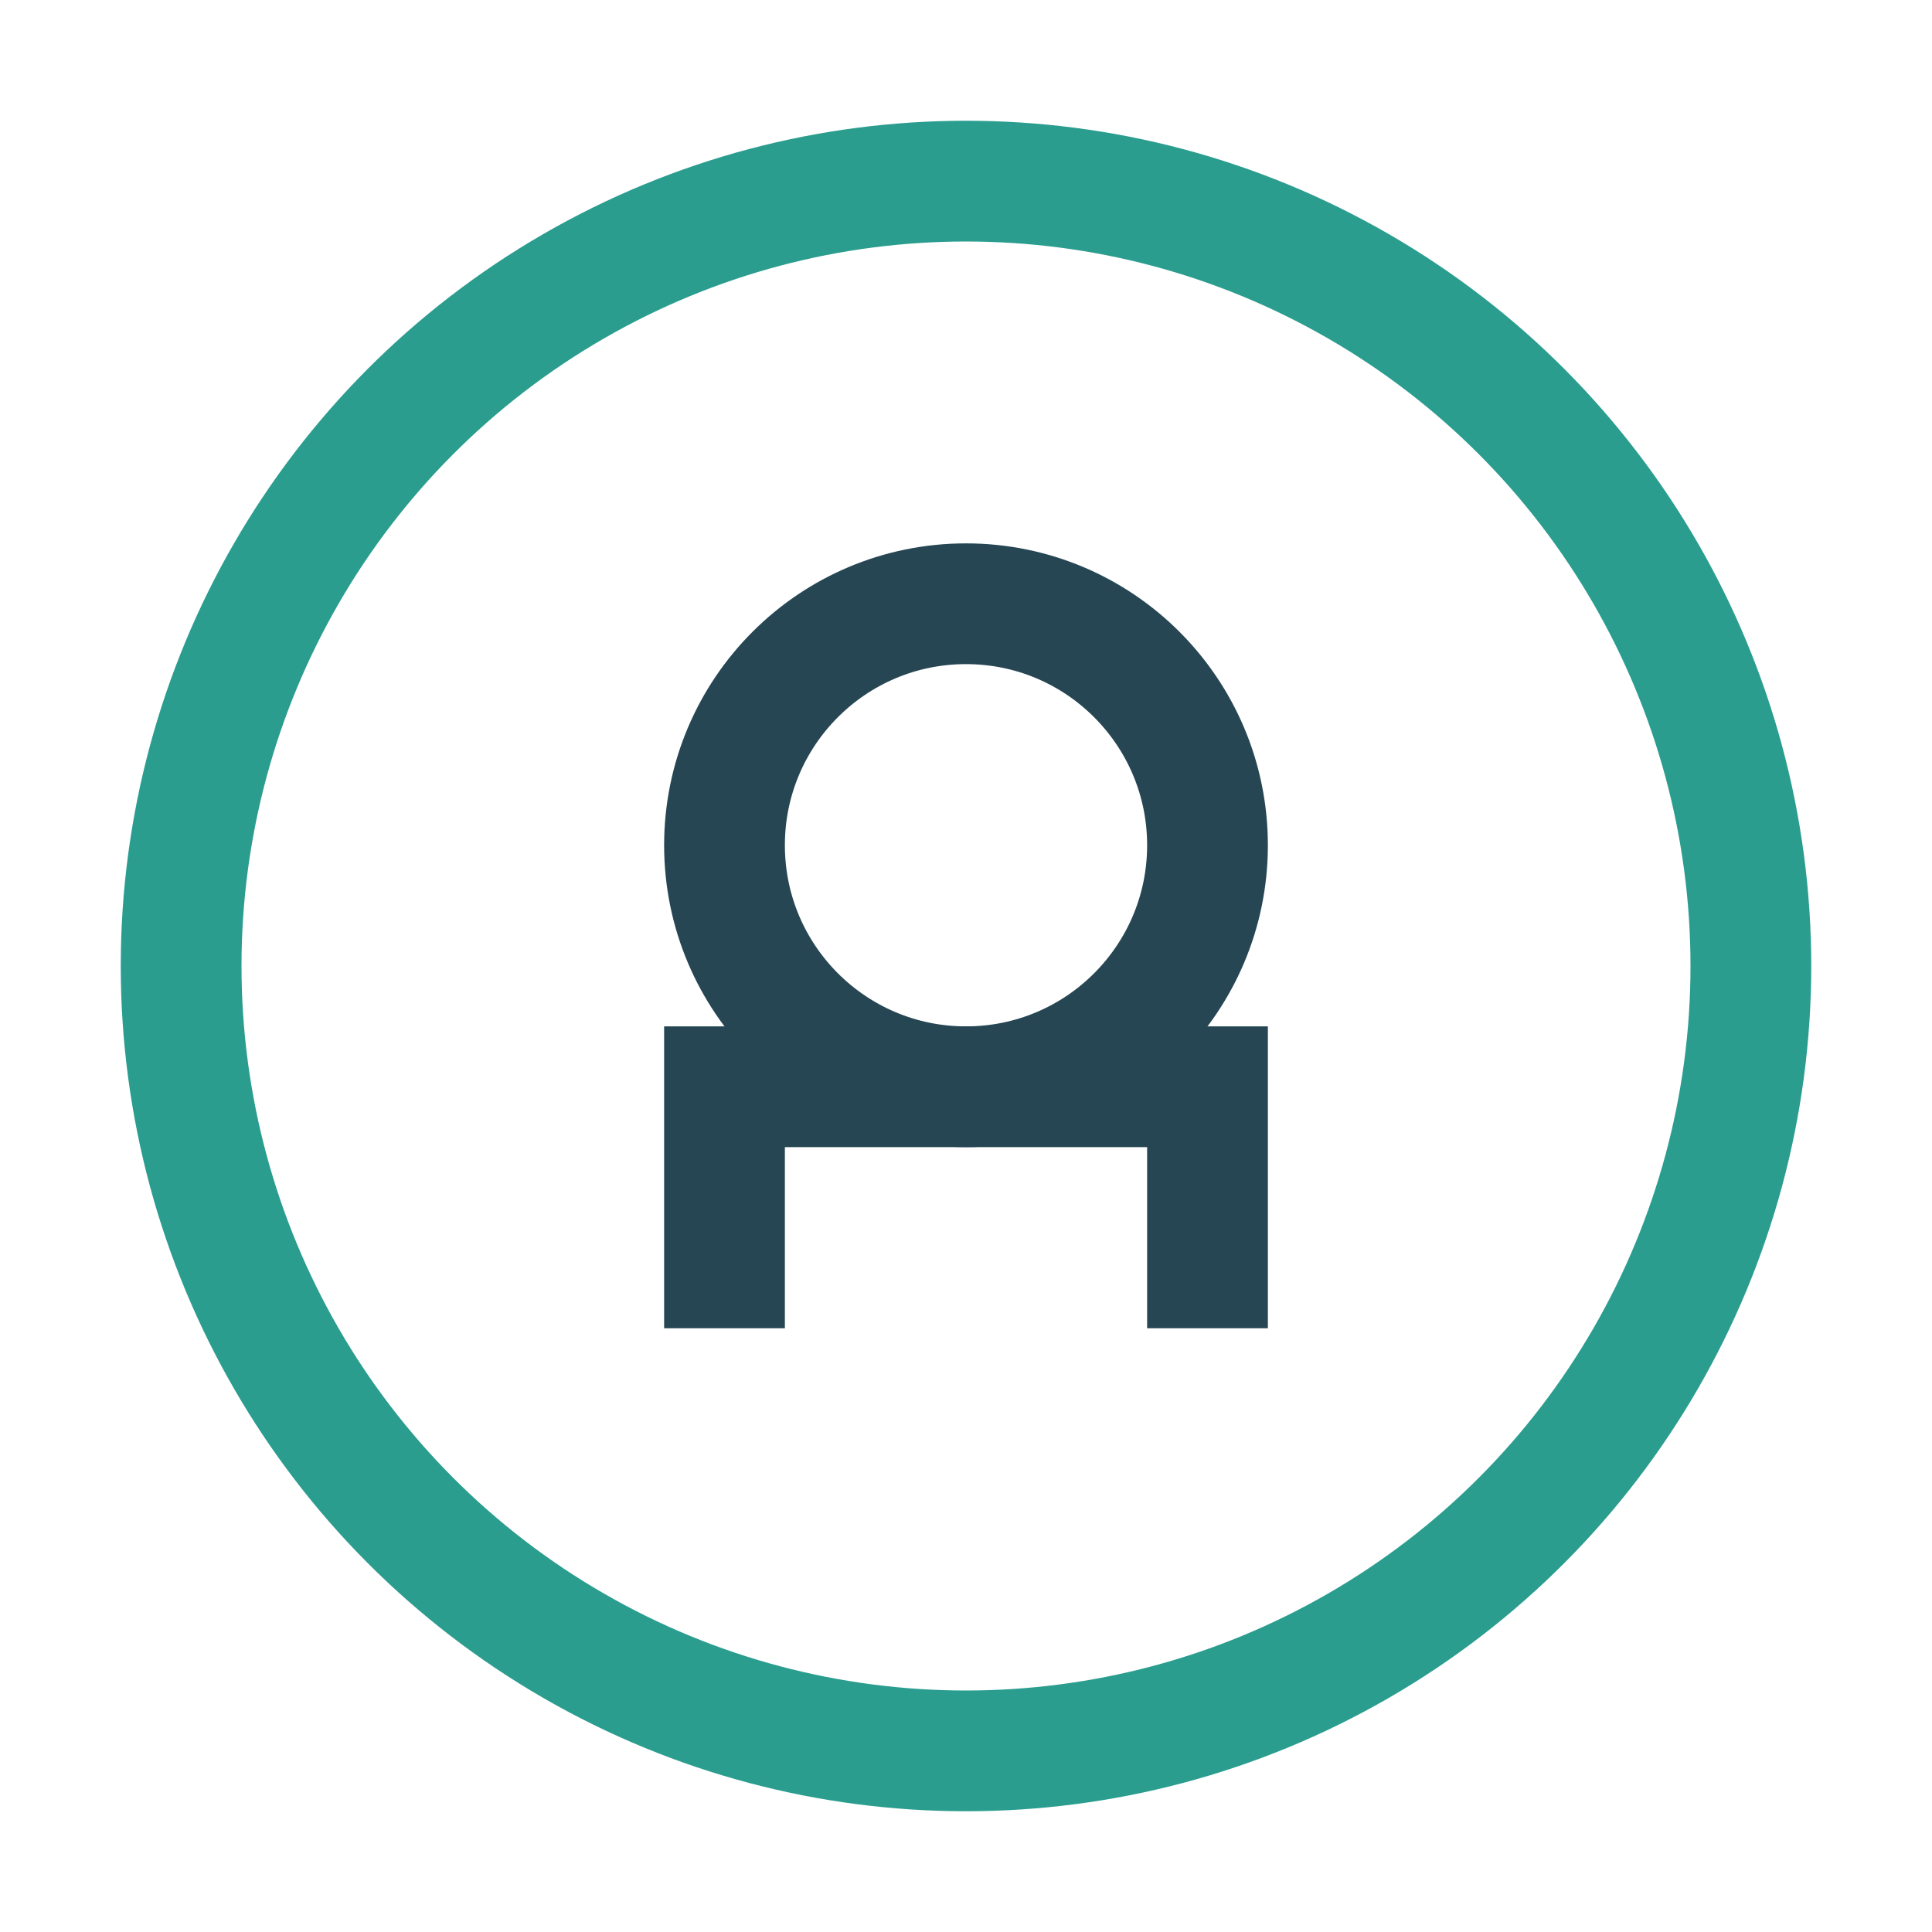 <?xml version="1.0" encoding="UTF-8"?>
<svg xmlns="http://www.w3.org/2000/svg" width="32" height="32" viewBox="0 0 32 32"><circle cx="16" cy="16" r="13" fill="none" stroke="#2A9D8F" stroke-width="2"/><path d="M12 22v-4h8v4" fill="none" stroke="#264653" stroke-width="2"/><circle cx="16" cy="14" r="4" fill="none" stroke="#264653" stroke-width="2"/></svg>